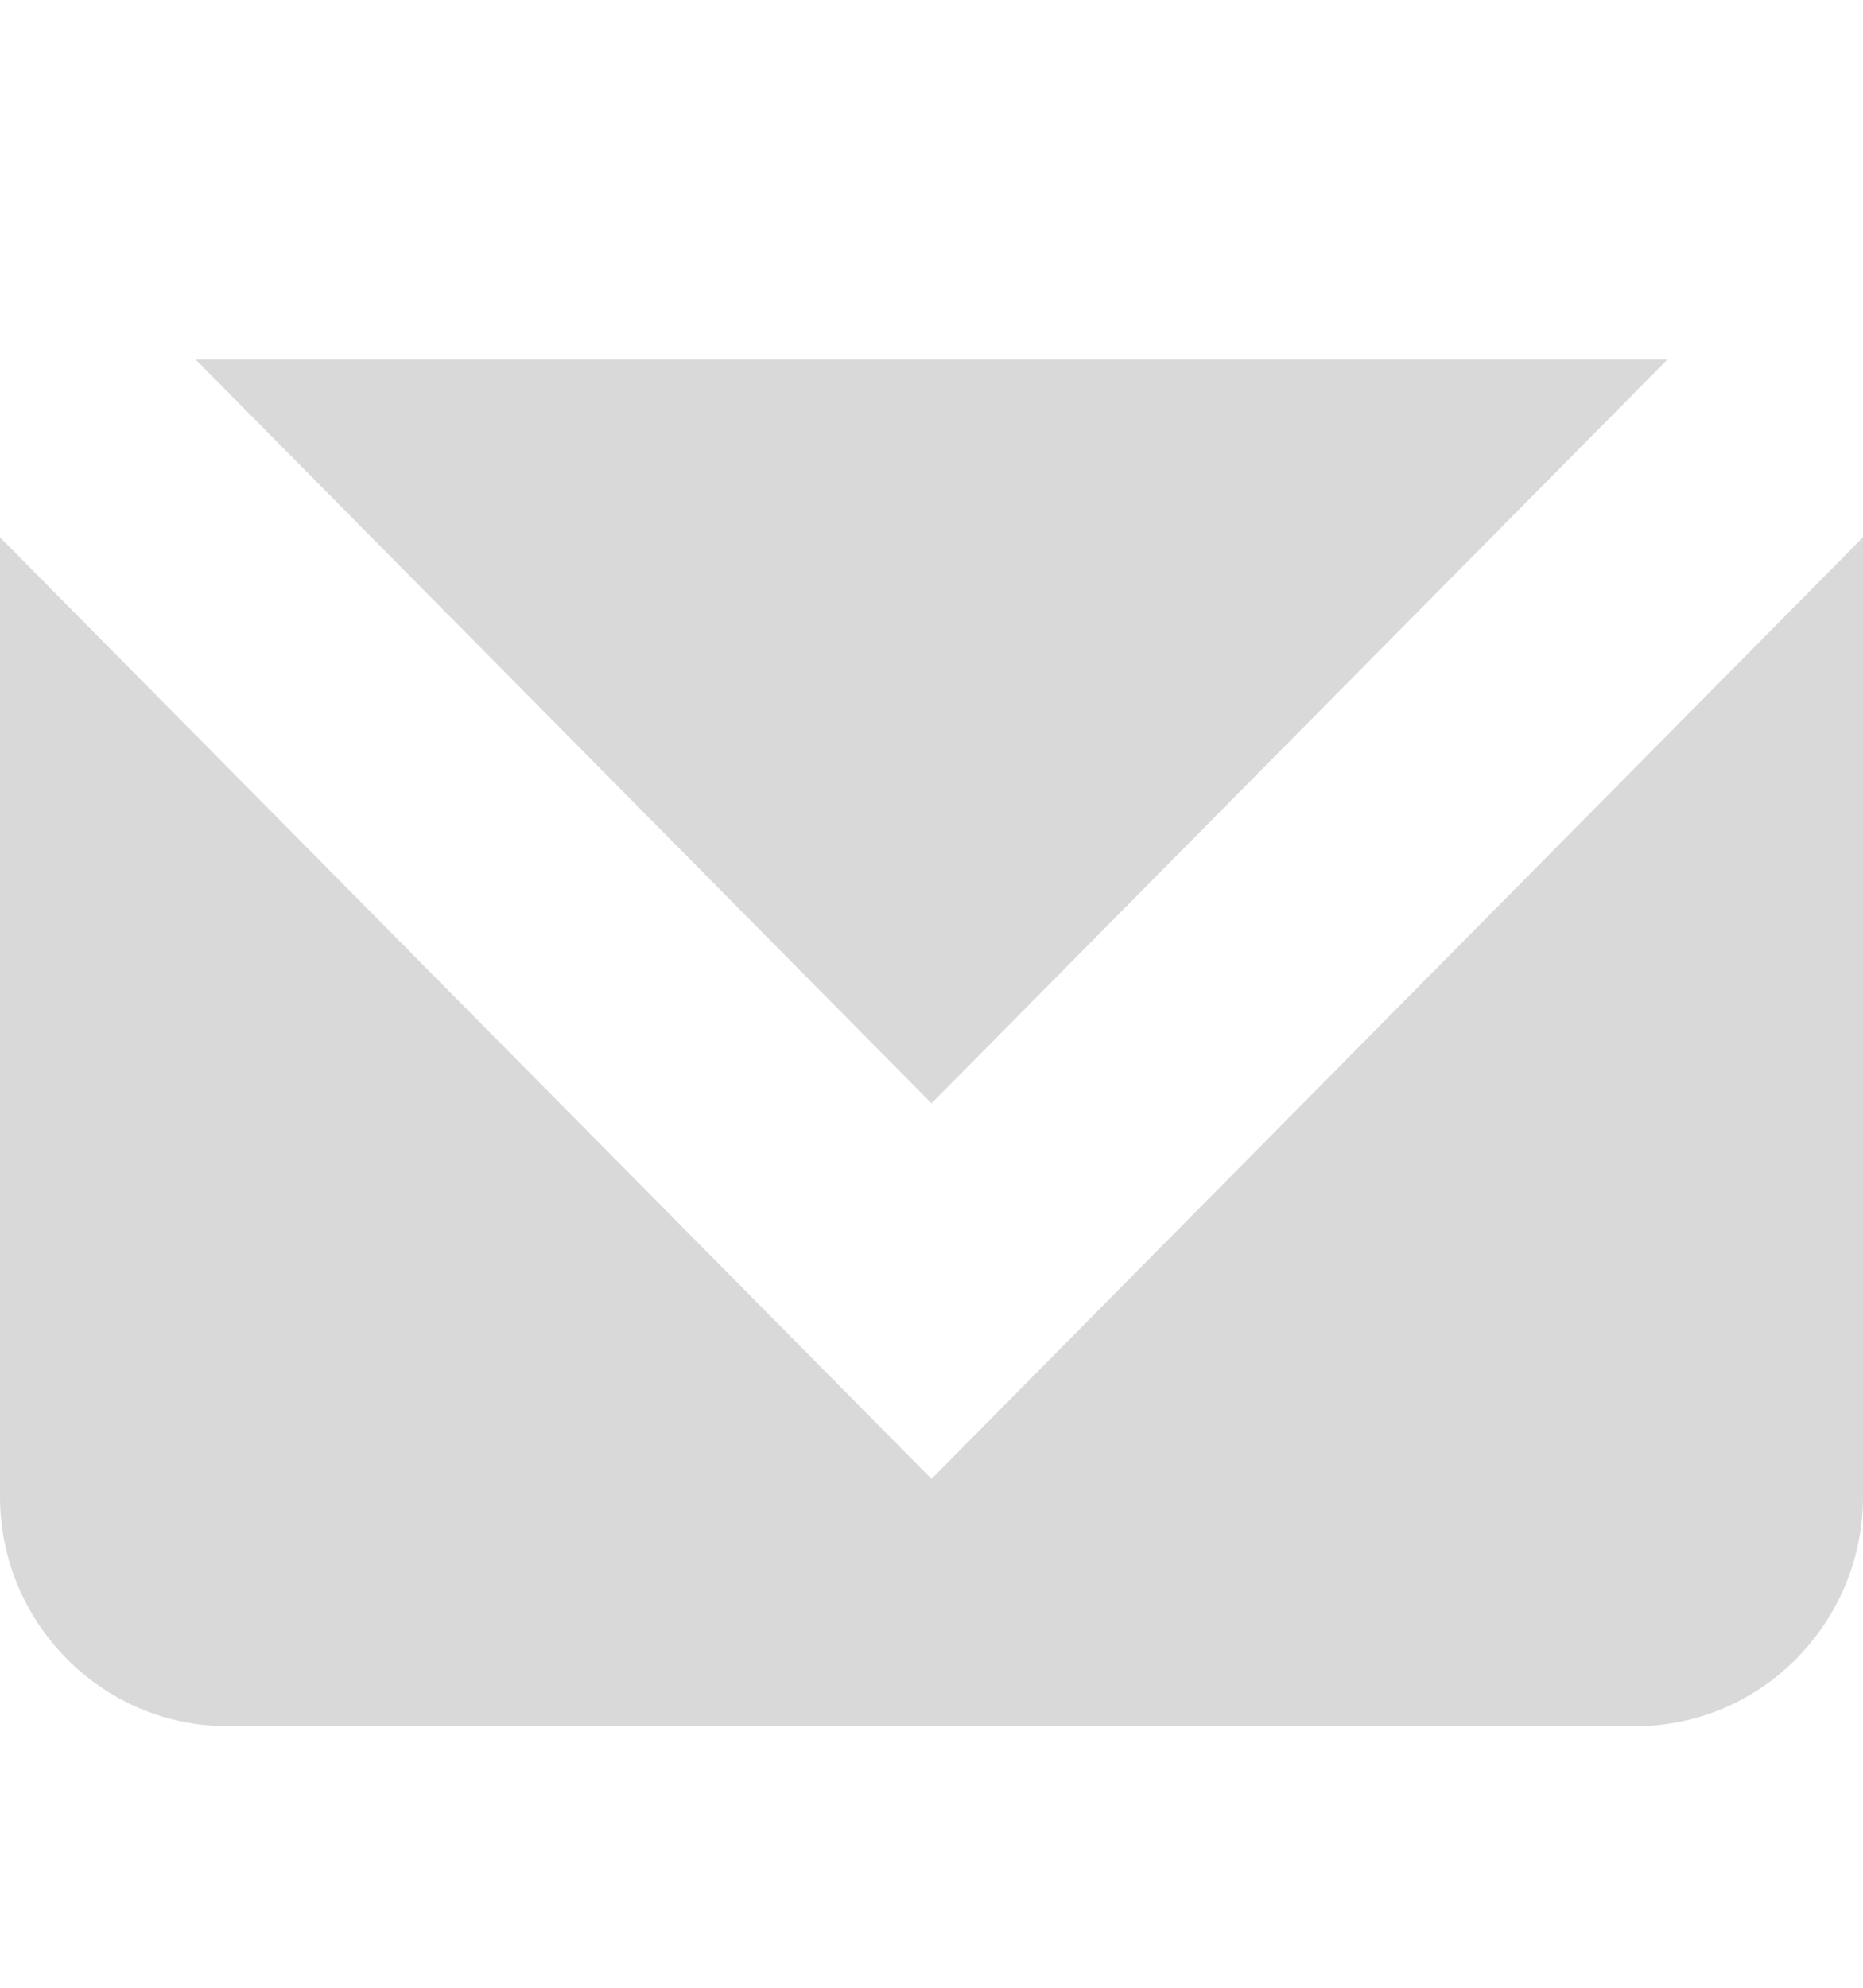 <svg width="15" height="16" viewBox="0 0 15 16" fill="none" xmlns="http://www.w3.org/2000/svg"><path d="M0 4.325V12.049C0 13.062 0.823 13.894 1.826 13.894H13.174C14.177 13.894 15 13.062 15 12.049V4.325L7.5 11.904L0 4.325Z" fill="#D9D9D9"/><path d="M7.5 8.881L13.425 2.894H1.575L7.5 8.881Z" fill="#D9D9D9"/></svg>